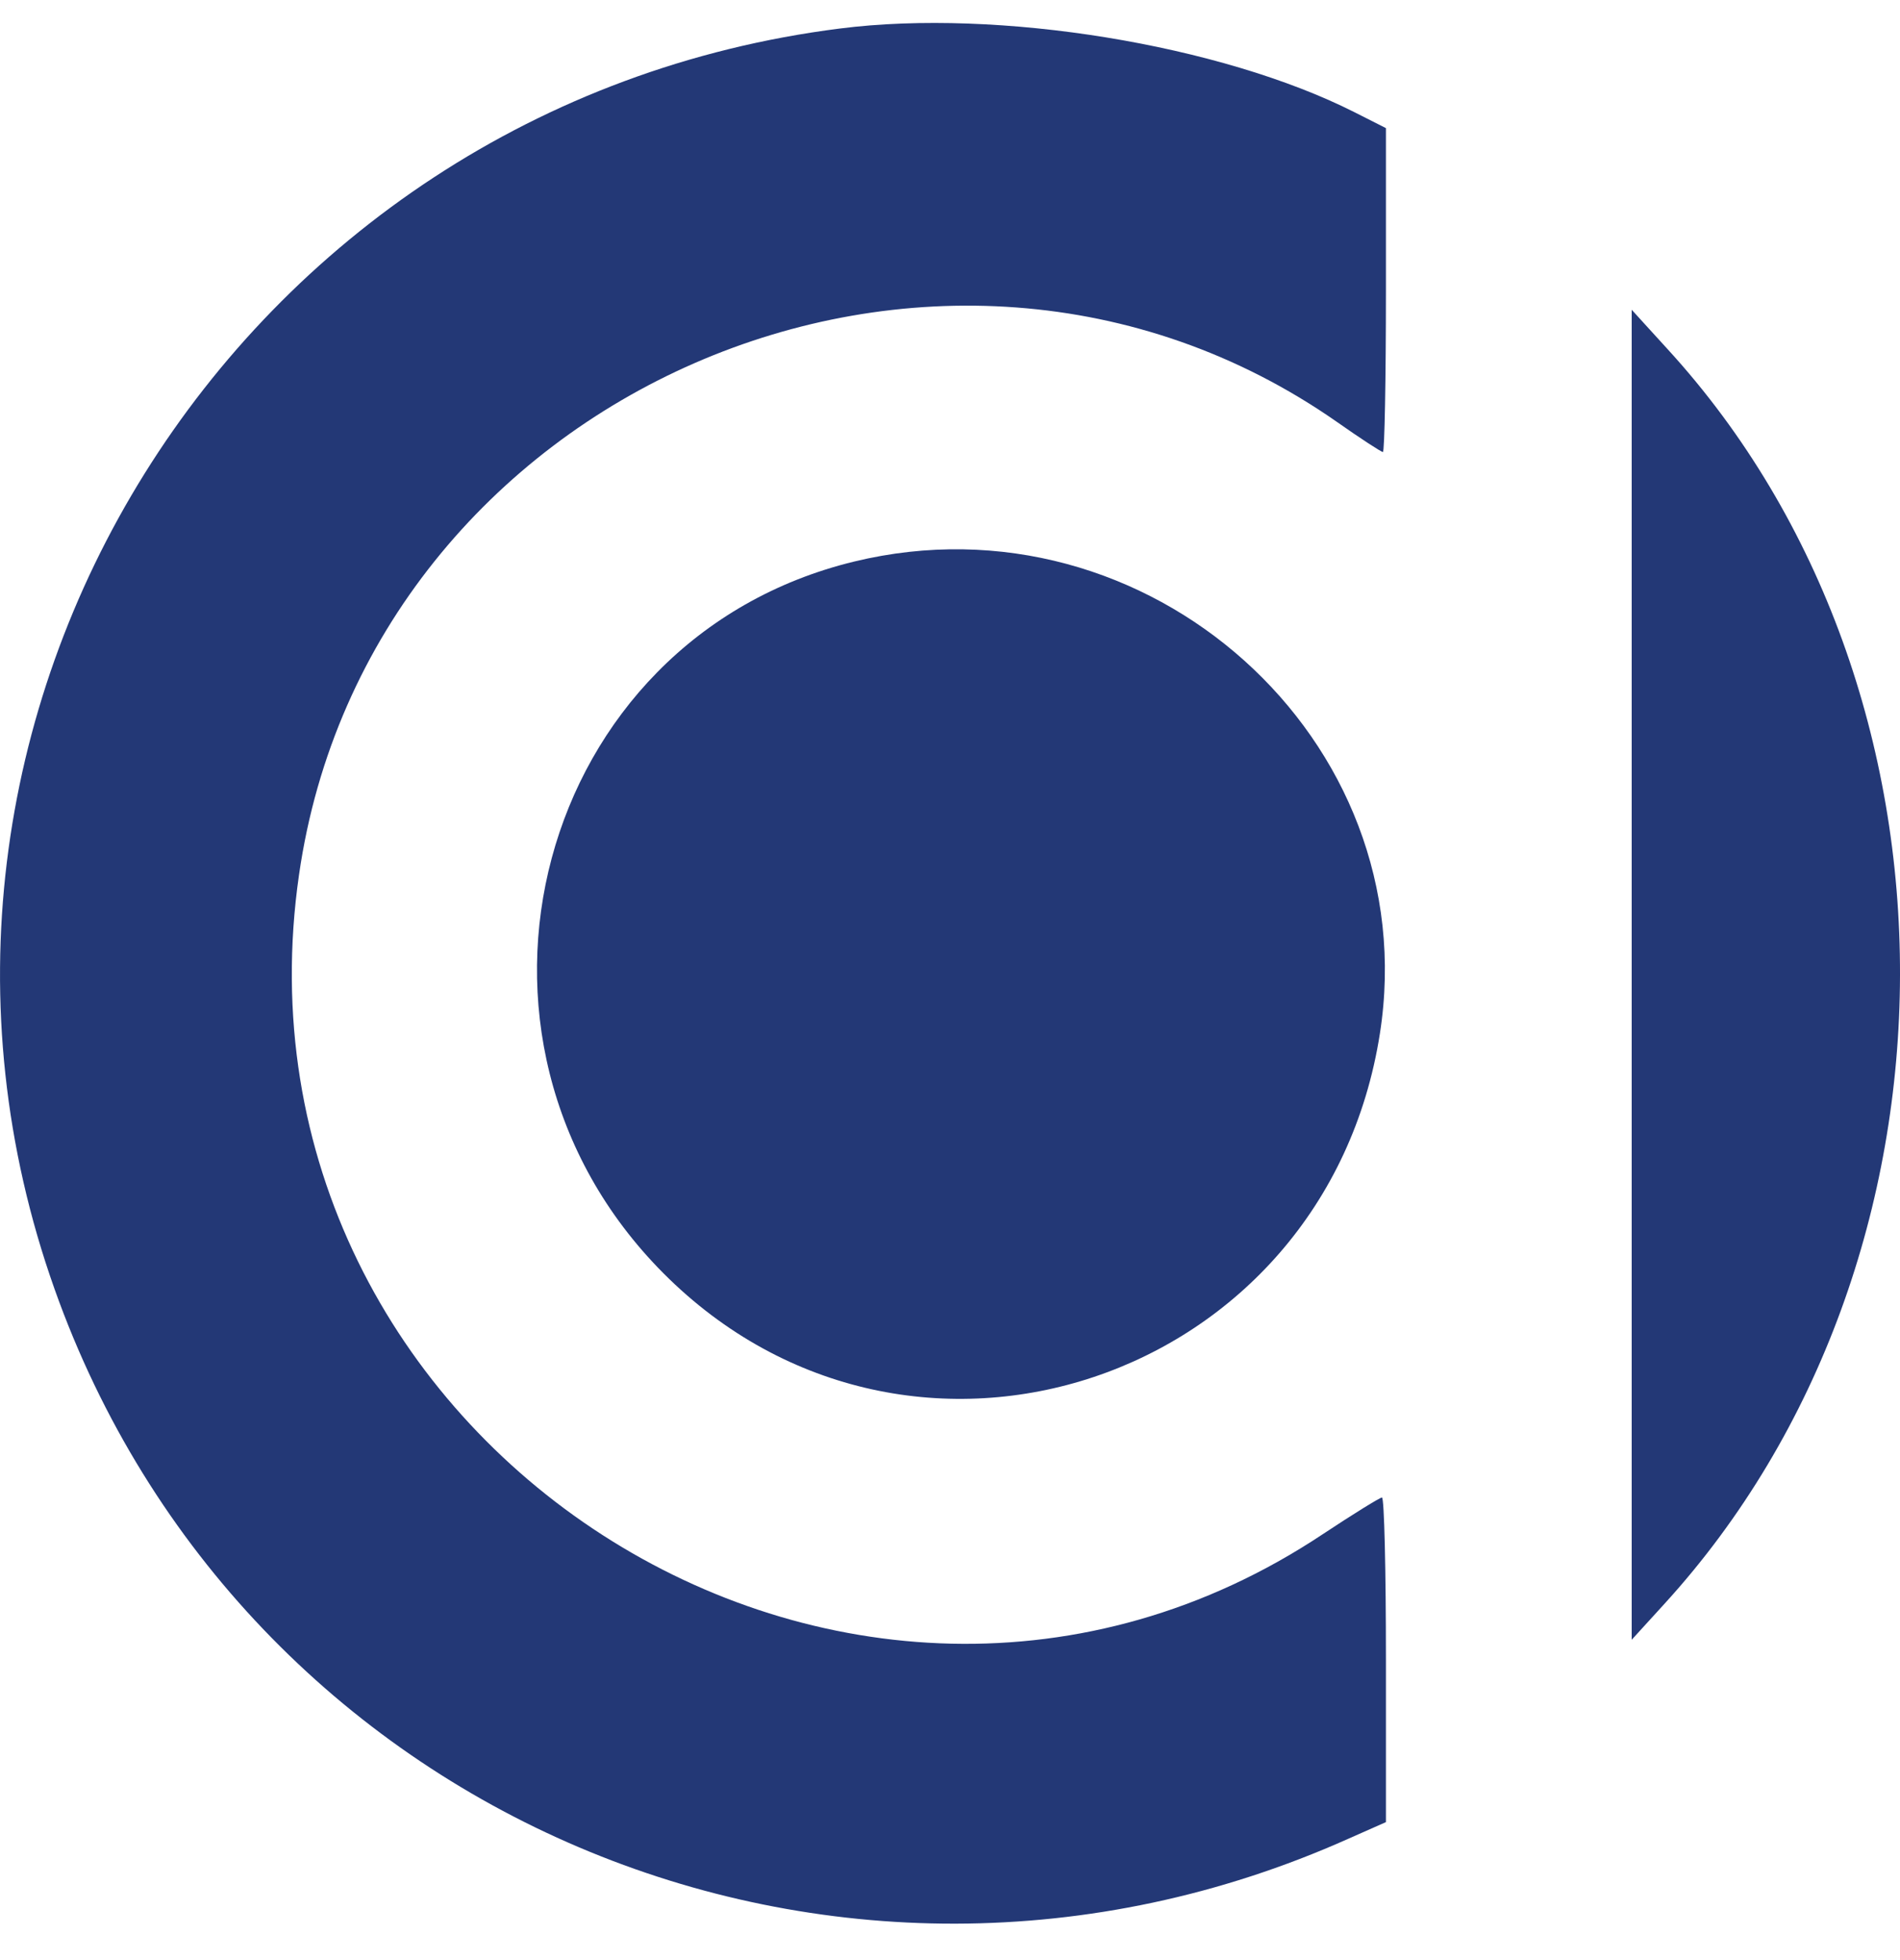 <svg width="32" height="33" viewBox="0 0 32 33" fill="none" xmlns="http://www.w3.org/2000/svg">
<g id="Logo">
<path id="Vector" d="M14.147 0.48C3.959 1.767 -2.49 12.105 0.919 21.703C4.065 30.565 14.063 34.815 22.7 30.961L23.342 30.677V27.942C23.342 26.443 23.314 25.212 23.275 25.212C23.241 25.212 22.789 25.491 22.276 25.831C14.303 31.128 3.658 24.271 5.036 14.729C6.202 6.608 15.804 2.419 22.516 7.103C22.912 7.382 23.264 7.61 23.291 7.61C23.319 7.61 23.342 6.385 23.342 4.881V2.157L22.812 1.889C20.563 0.753 16.814 0.14 14.147 0.48Z" fill="#233876"/>
<path id="Vector_2" d="M27.481 16.411V27.607L28.039 26.995C33.301 21.224 33.323 11.604 28.09 5.883L27.481 5.215V16.411Z" fill="#233876"/>
<path id="Vector_3" d="M14.387 9.454C9.031 10.752 7.229 17.475 11.173 21.436C15.33 25.608 22.326 23.268 23.241 17.397C24.011 12.451 19.33 8.256 14.387 9.454Z" fill="#233876"/>
</g>
</svg>

